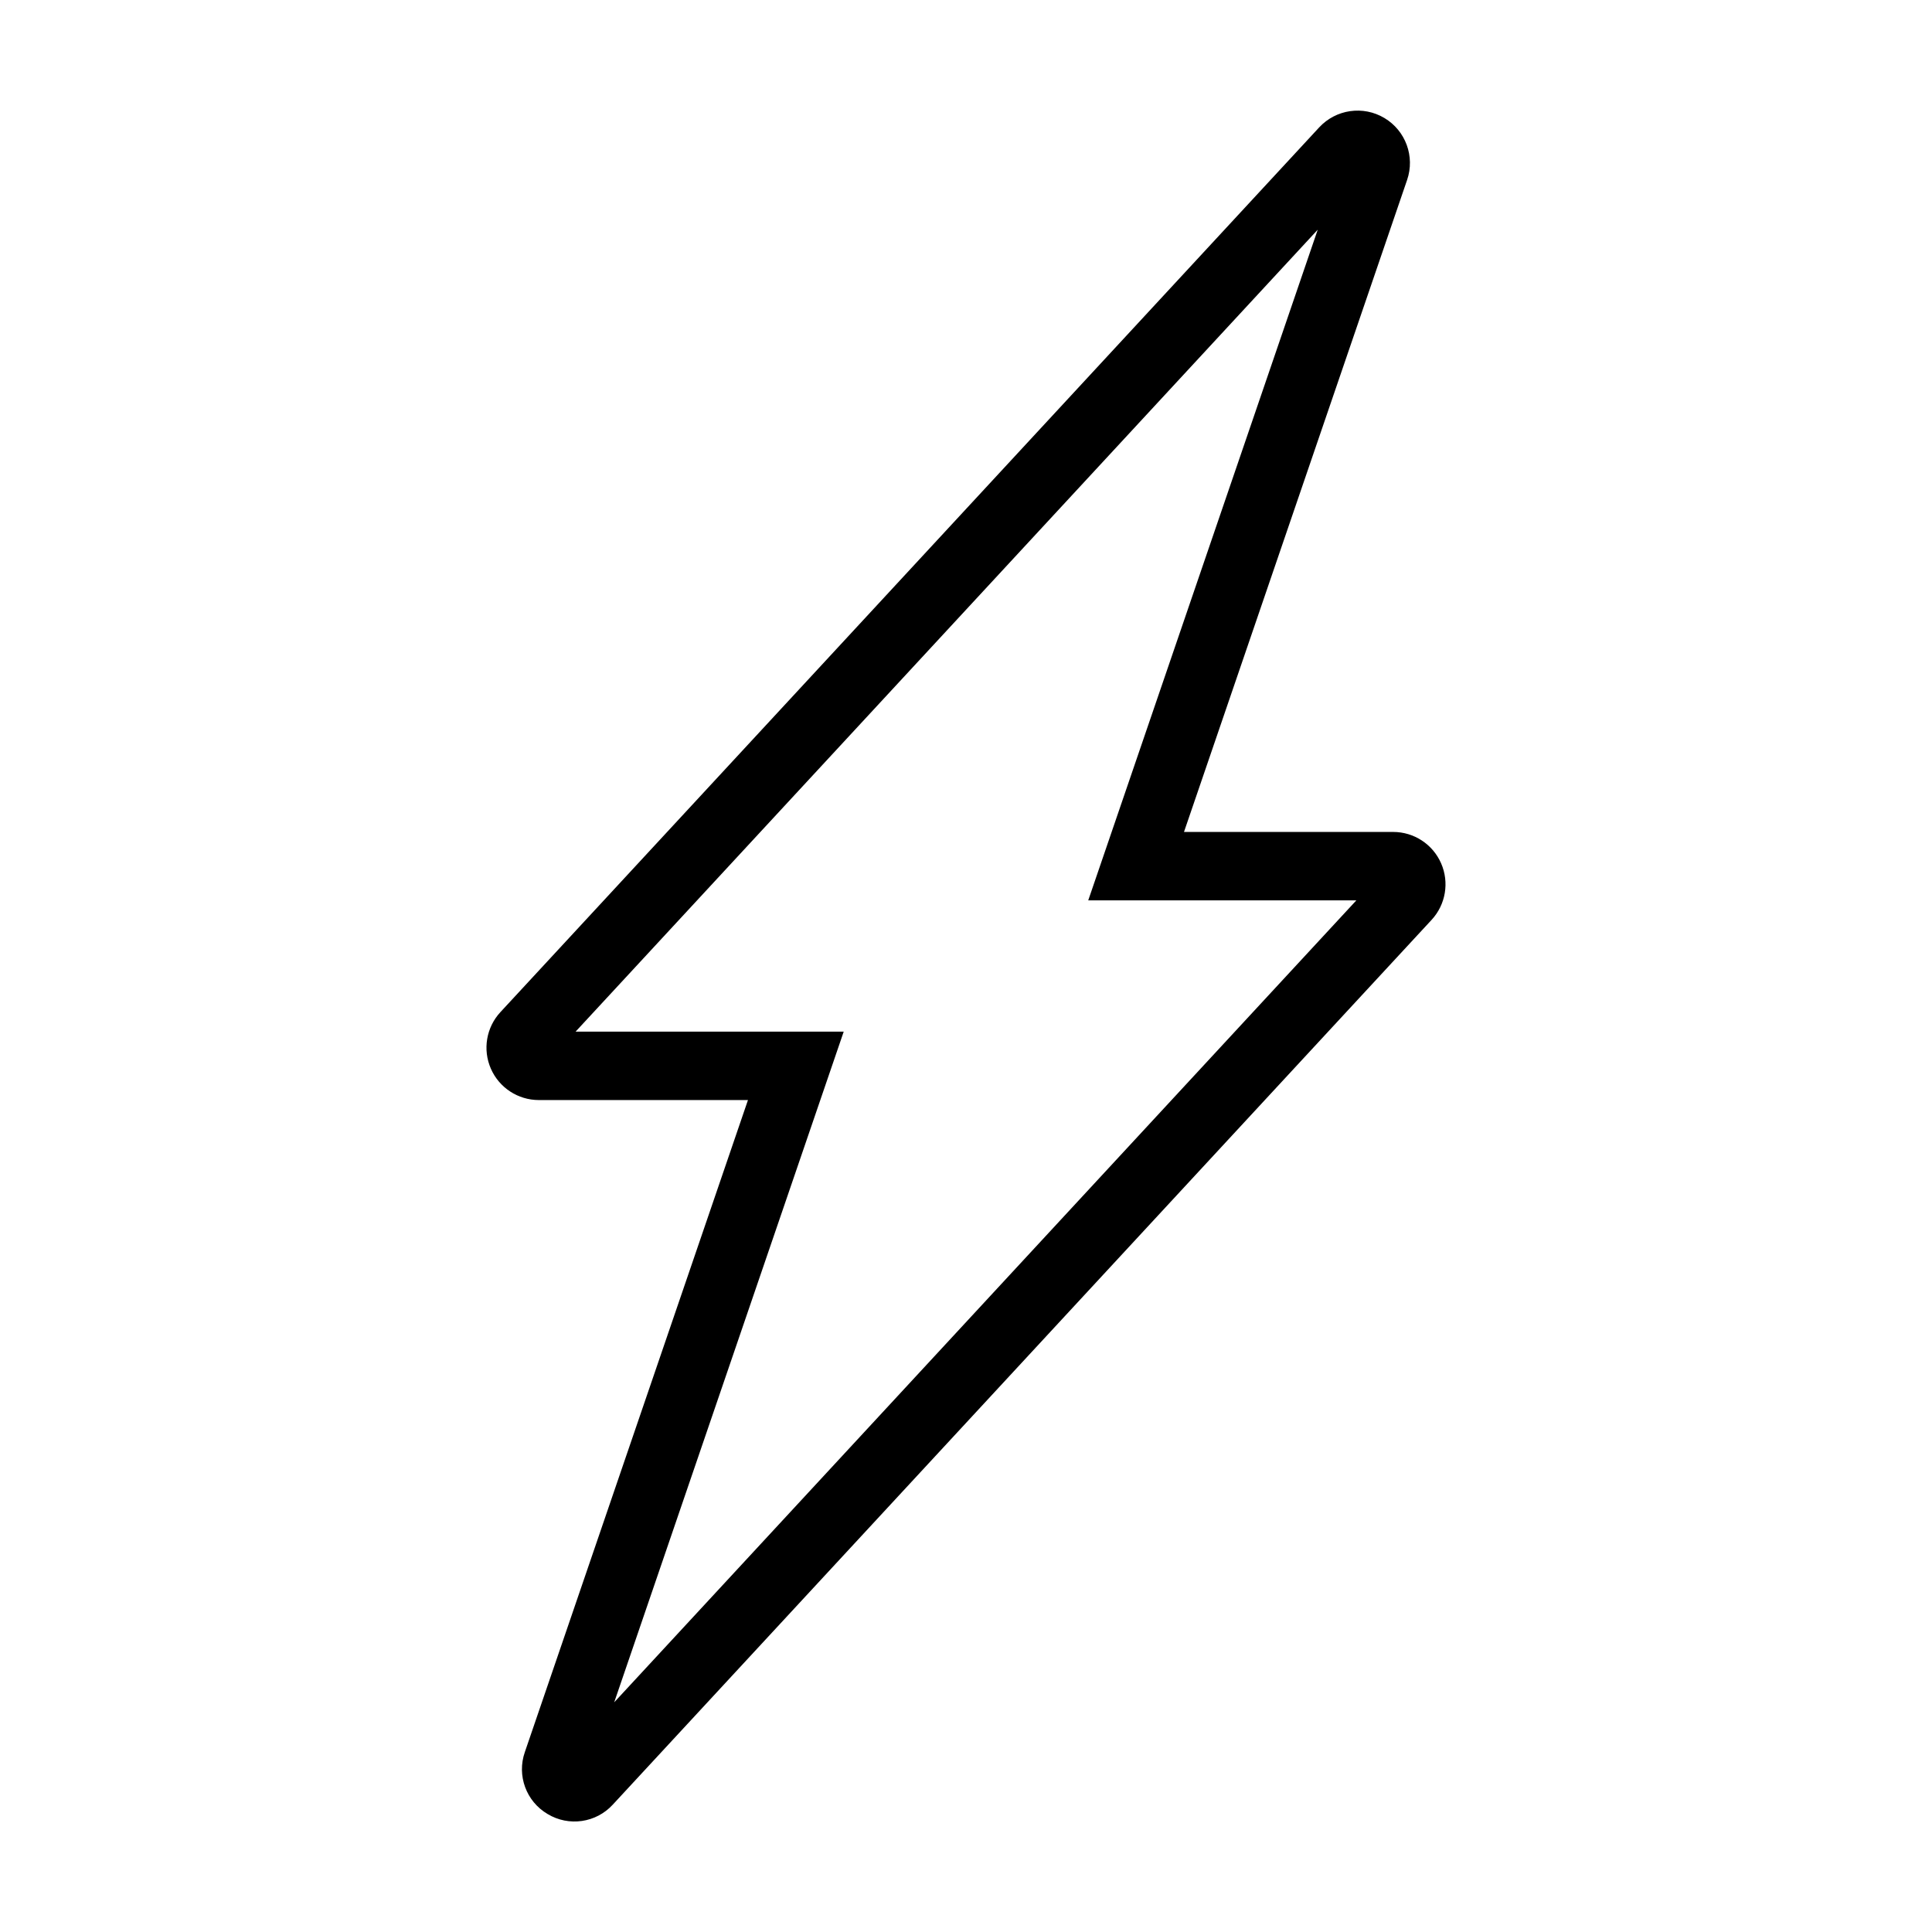 <?xml version="1.0" encoding="UTF-8"?>
<!-- Uploaded to: ICON Repo, www.svgrepo.com, Generator: ICON Repo Mixer Tools -->
<svg fill="#000000" width="800px" height="800px" version="1.1" viewBox="144 144 512 512" xmlns="http://www.w3.org/2000/svg">
 <path d="m525.91 372.79c-2.207-5.055-7.199-8.32-12.715-8.316h-55.426l59.129-172.79c2.125-6.203-0.383-13.047-6.012-16.406-5.629-3.363-12.844-2.324-17.297 2.488l-216.98 234.46c-3.746 4.047-4.738 9.93-2.527 14.98 2.207 5.055 7.199 8.32 12.711 8.32h55.426l-59.129 172.79c-2.168 6.207 0.352 13.078 6.016 16.41 5.621 3.402 12.863 2.359 17.297-2.488l216.98-234.46c3.746-4.047 4.738-9.93 2.531-14.98zm-219.14 222.34 60.824-177.74h-71.051l196.67-212.52-60.82 177.74h71.051z"/>
</svg>